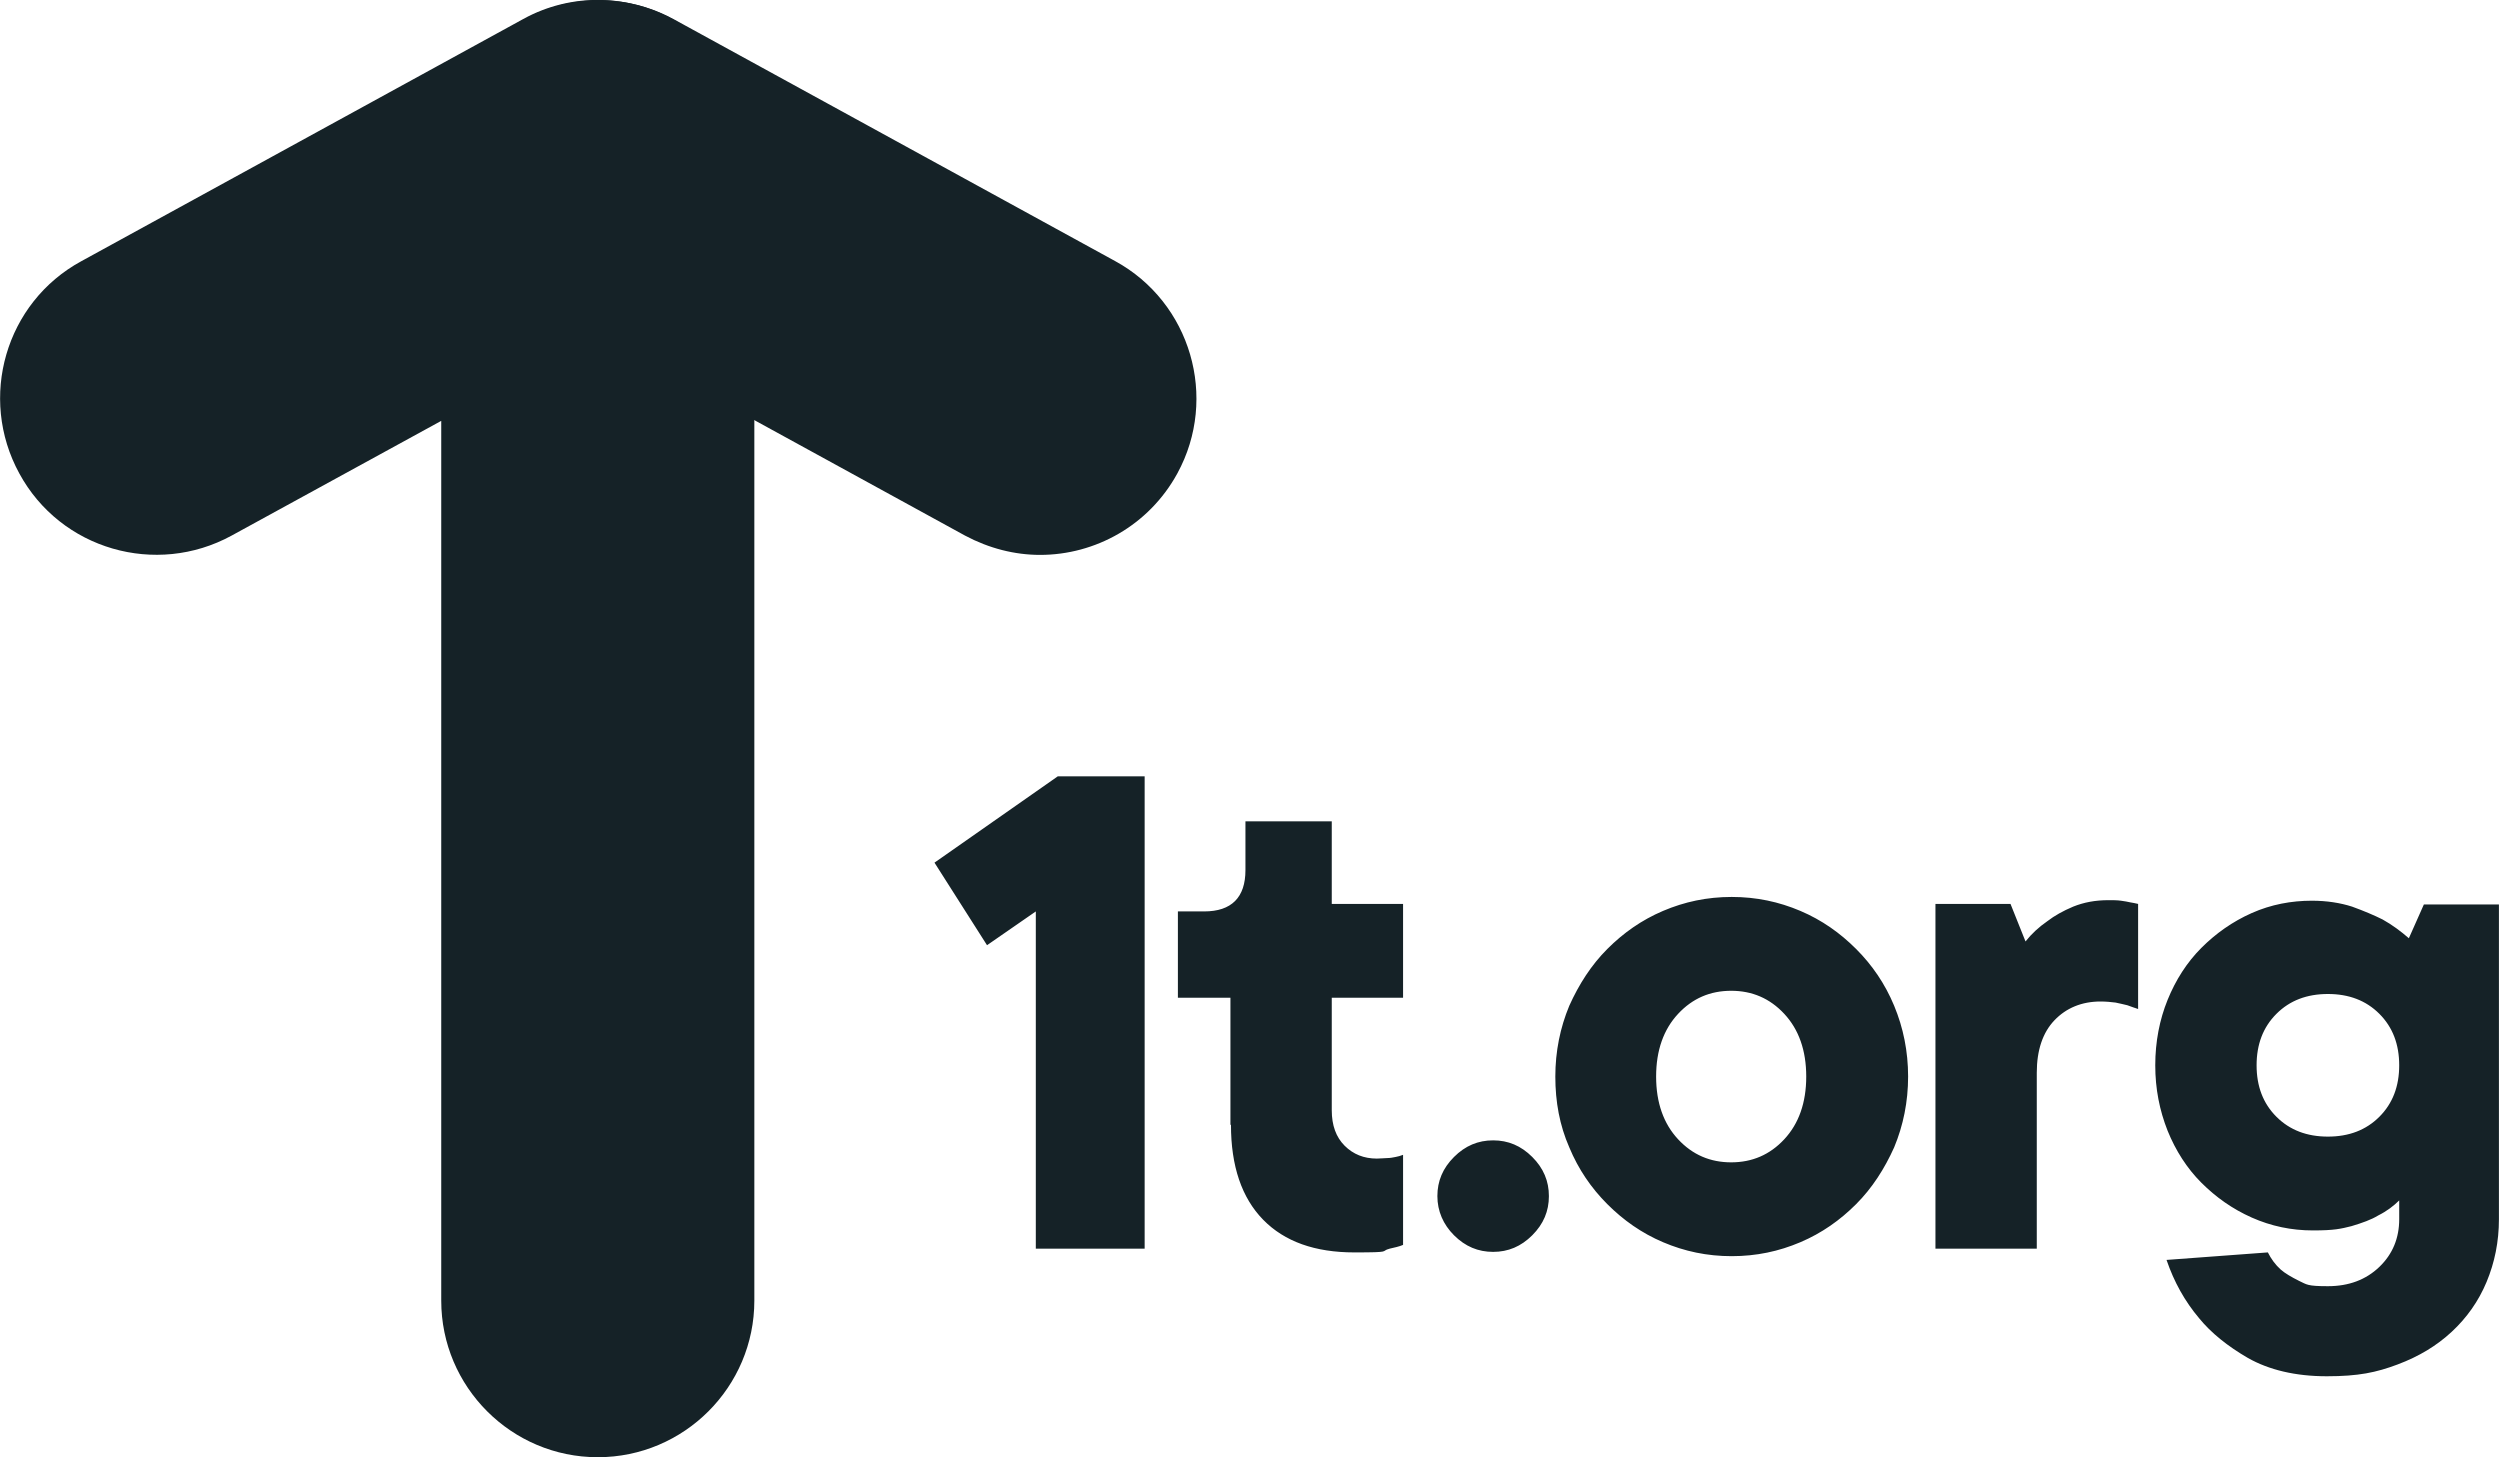 <?xml version="1.0" encoding="UTF-8"?>
<svg xmlns="http://www.w3.org/2000/svg" xmlns:xlink="http://www.w3.org/1999/xlink" version="1.1" viewBox="0 0 466.3 271.8">
  <defs>
    <style>
      .cls-1 {
        fill: none;
      }

      .cls-2 {
        fill: #152227;
      }

      .cls-3 {
        clip-path: url(#clippath-1);
      }

      .cls-4 {
        clip-path: url(#clippath-2);
      }

      .cls-5 {
        clip-path: url(#clippath);
      }
    </style>
    <clipPath id="clippath">
      <rect class="cls-1" width="466.3" height="271.8"/>
    </clipPath>
    <clipPath id="clippath-1">
      <rect class="cls-1" width="466.3" height="271.8"/>
    </clipPath>
    <clipPath id="clippath-2">
      <rect class="cls-1" width="466.3" height="271.8"/>
    </clipPath>
  </defs>
  <!-- Generator: Adobe Illustrator 28.6.0, SVG Export Plug-In . SVG Version: 1.2.0 Build 709)  -->
  <g>
    <g id="Layer_1">
      <g id="logos">
        <g id="Main_Logo">
          <g class="cls-5">
            <g>
              <g class="cls-3">
                <path class="cls-2" d="M194,103.5c-4.7,0-9.5-1.2-14-3.6l-82.3-45.1c-14.1-7.7-19.3-25.5-11.6-39.6,7.7-14.1,25.5-19.3,39.6-11.6l82.3,45.1c14.1,7.7,19.3,25.5,11.6,39.6-5.3,9.7-15.3,15.2-25.6,15.2Z"/>
              </g>
              <g class="cls-4">
                <path class="cls-2" d="M111.5,271.8c-16.1,0-29.2-13.1-29.2-29.2V78.5l-39.1,21.4c-14.1,7.7-31.9,2.6-39.6-11.6-7.7-14.1-2.6-31.9,11.6-39.6L97.5,3.6c9-5,20-4.8,28.9.5,8.9,5.3,14.3,14.8,14.3,25.1v213.4c0,16.1-13.1,29.2-29.2,29.2Z"/>
              </g>
              <path class="cls-2" d="M213.5,144.9v88h-20.3v-62.9l-9.1,6.3-9.8-15.4,23-16.1h16.2ZM229.6,209.8c0,7.7,2,13.6,6,17.7s9.7,6.1,17,6.1,4.7-.2,6.6-.7c.9-.2,1.8-.4,2.5-.7v-16.8c-.5.2-.9.3-1.4.4s-1,.2-1.5.2-1.2.1-2,.1c-2.4,0-4.4-.8-6-2.4s-2.4-3.8-2.4-6.6v-21h13.3v-17.5h-13.3v-15.4h-16.1v9.1c0,5.1-2.6,7.7-7.7,7.7h-4.9v16.1h9.8v23.7h.1ZM268.1,223.1c0-2.8,1-5.2,3.1-7.3,2.1-2.1,4.5-3.1,7.3-3.1s5.2,1,7.3,3.1,3.1,4.5,3.1,7.3-1,5.2-3.1,7.3c-2.1,2.1-4.5,3.1-7.3,3.1s-5.2-1-7.3-3.1c-2-2-3.1-4.5-3.1-7.3M292.7,214c1.7,4.1,4.1,7.6,7.1,10.6s6.4,5.4,10.4,7.1,8.2,2.6,12.8,2.6,8.8-.9,12.8-2.6,7.4-4.1,10.4-7.1,5.3-6.6,7.1-10.6c1.7-4.1,2.6-8.5,2.6-13.2s-.9-9.1-2.6-13.2c-1.7-4.1-4.1-7.6-7.1-10.6s-6.4-5.4-10.4-7.1c-4-1.7-8.2-2.6-12.8-2.6s-8.8.9-12.8,2.6c-4,1.7-7.4,4.1-10.4,7.1s-5.3,6.6-7.1,10.6c-1.7,4.1-2.6,8.5-2.6,13.2s.8,9.1,2.6,13.2M332.8,212.5c-2.7,2.9-6,4.3-9.9,4.3s-7.2-1.4-9.9-4.3c-2.7-2.9-4.1-6.8-4.1-11.7s1.4-8.8,4.1-11.7c2.7-2.9,6-4.3,9.9-4.3s7.2,1.4,9.9,4.3c2.7,2.9,4.1,6.8,4.1,11.7s-1.4,8.8-4.1,11.7M393.3,167.9c.8,0,1.6,0,2.3.1.7.1,1.3.2,1.7.3.6.1,1.1.2,1.5.3v19.6c-.6-.2-1.2-.4-2-.7-.7-.2-1.4-.3-2.2-.5-.8-.1-1.8-.2-2.8-.2-3.5,0-6.4,1.2-8.6,3.5-2.2,2.3-3.3,5.6-3.3,9.8v32.8h-18.9v-64.3h14l2.8,7c1.1-1.4,2.5-2.7,4.1-3.8,1.3-1,2.9-1.9,4.8-2.7,2-.8,4.1-1.2,6.6-1.2M420,170.3c-3.6,1.6-6.7,3.8-9.4,6.5-2.7,2.7-4.8,6-6.3,9.7s-2.3,7.8-2.3,12.2.8,8.4,2.3,12.2c1.5,3.7,3.6,7,6.3,9.7,2.7,2.7,5.8,4.9,9.4,6.5s7.4,2.4,11.4,2.4,5.2-.3,7.2-.8c2-.6,3.7-1.2,5-2,1.6-.8,2.9-1.8,3.9-2.8v3.5c0,3.5-1.2,6.5-3.7,8.9s-5.7,3.6-9.6,3.6-3.9-.3-5.4-1c-1.4-.7-2.6-1.4-3.4-2.1-1-.9-1.8-2-2.4-3.2l-18.9,1.4c1.4,4.1,3.4,7.7,6.1,10.9,2.2,2.7,5.3,5.2,9.1,7.4,3.9,2.2,8.8,3.4,14.7,3.4s9.2-.7,13.2-2.2c4-1.5,7.3-3.5,10.1-6.1s5-5.7,6.5-9.3c1.5-3.6,2.3-7.5,2.3-11.7v-58.7h-14l-2.8,6.3c-1.5-1.3-3.1-2.5-4.9-3.5-1.6-.8-3.5-1.6-5.7-2.4-2.2-.7-4.7-1.1-7.5-1.1-3.8,0-7.6.7-11.2,2.3M424.6,189.1c2.5-2.5,5.7-3.7,9.6-3.7s7.1,1.2,9.6,3.7c2.5,2.5,3.7,5.7,3.7,9.6s-1.2,7.1-3.7,9.6-5.7,3.7-9.6,3.7-7.1-1.2-9.6-3.7-3.7-5.7-3.7-9.6,1.2-7.1,3.7-9.6"/>
            </g>
          </g>
        </g>
      </g>
    </g>
  </g>
</svg>